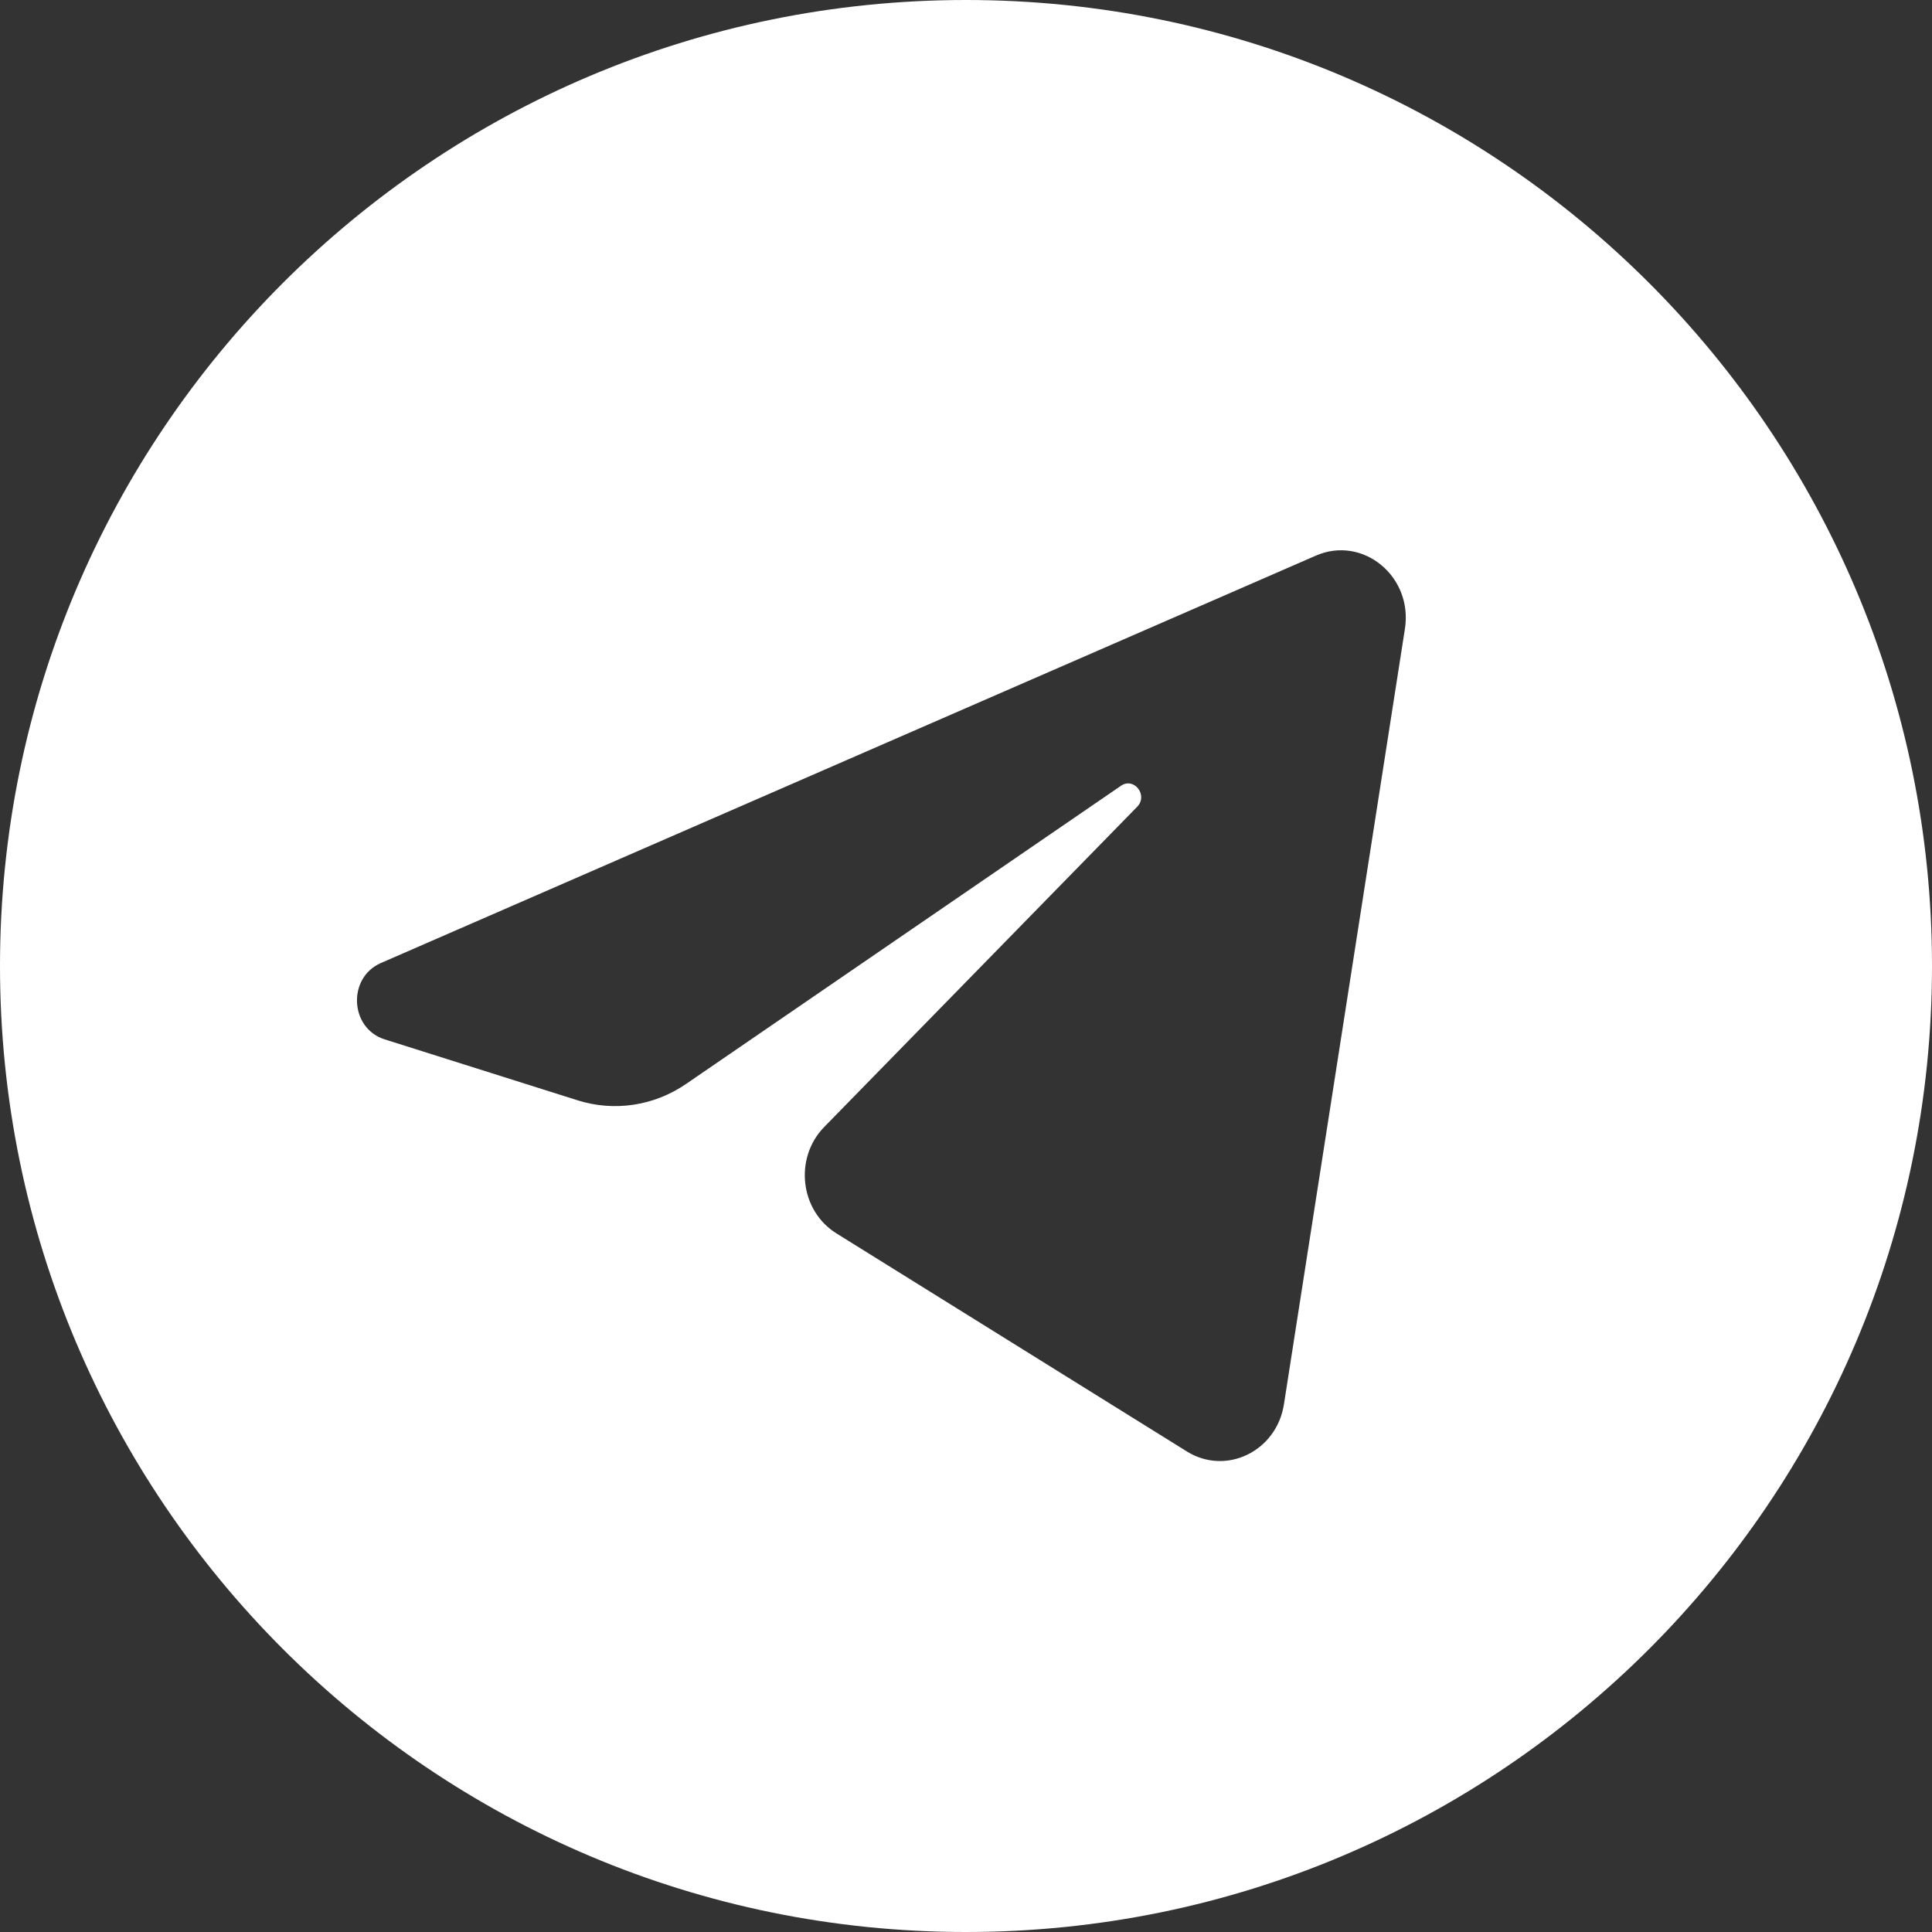 <?xml version="1.0" encoding="UTF-8"?> <svg xmlns="http://www.w3.org/2000/svg" width="28" height="28" viewBox="0 0 28 28" fill="none"><rect x="0" y="0" width="28" height="28" fill="#333333" stroke="none"/><path fill-rule="evenodd" clip-rule="evenodd" d="M28 14C28 21.732 21.732 28 14 28C6.268 28 0 21.732 0 14C0 6.268 6.268 0 14 0C21.732 0 28 6.268 28 14ZM19.072 8.052C19.752 7.756 20.48 8.355 20.361 9.114L18.608 20.351C18.502 21.034 17.769 21.39 17.2 21.035L12.122 17.875C11.593 17.546 11.506 16.783 11.945 16.333L16.481 11.692C16.643 11.526 16.436 11.258 16.246 11.388L9.945 15.708C9.48 16.028 8.902 16.115 8.369 15.946L5.574 15.063C5.068 14.903 5.032 14.17 5.52 13.957L19.072 8.052Z" fill="white"></path></svg> 